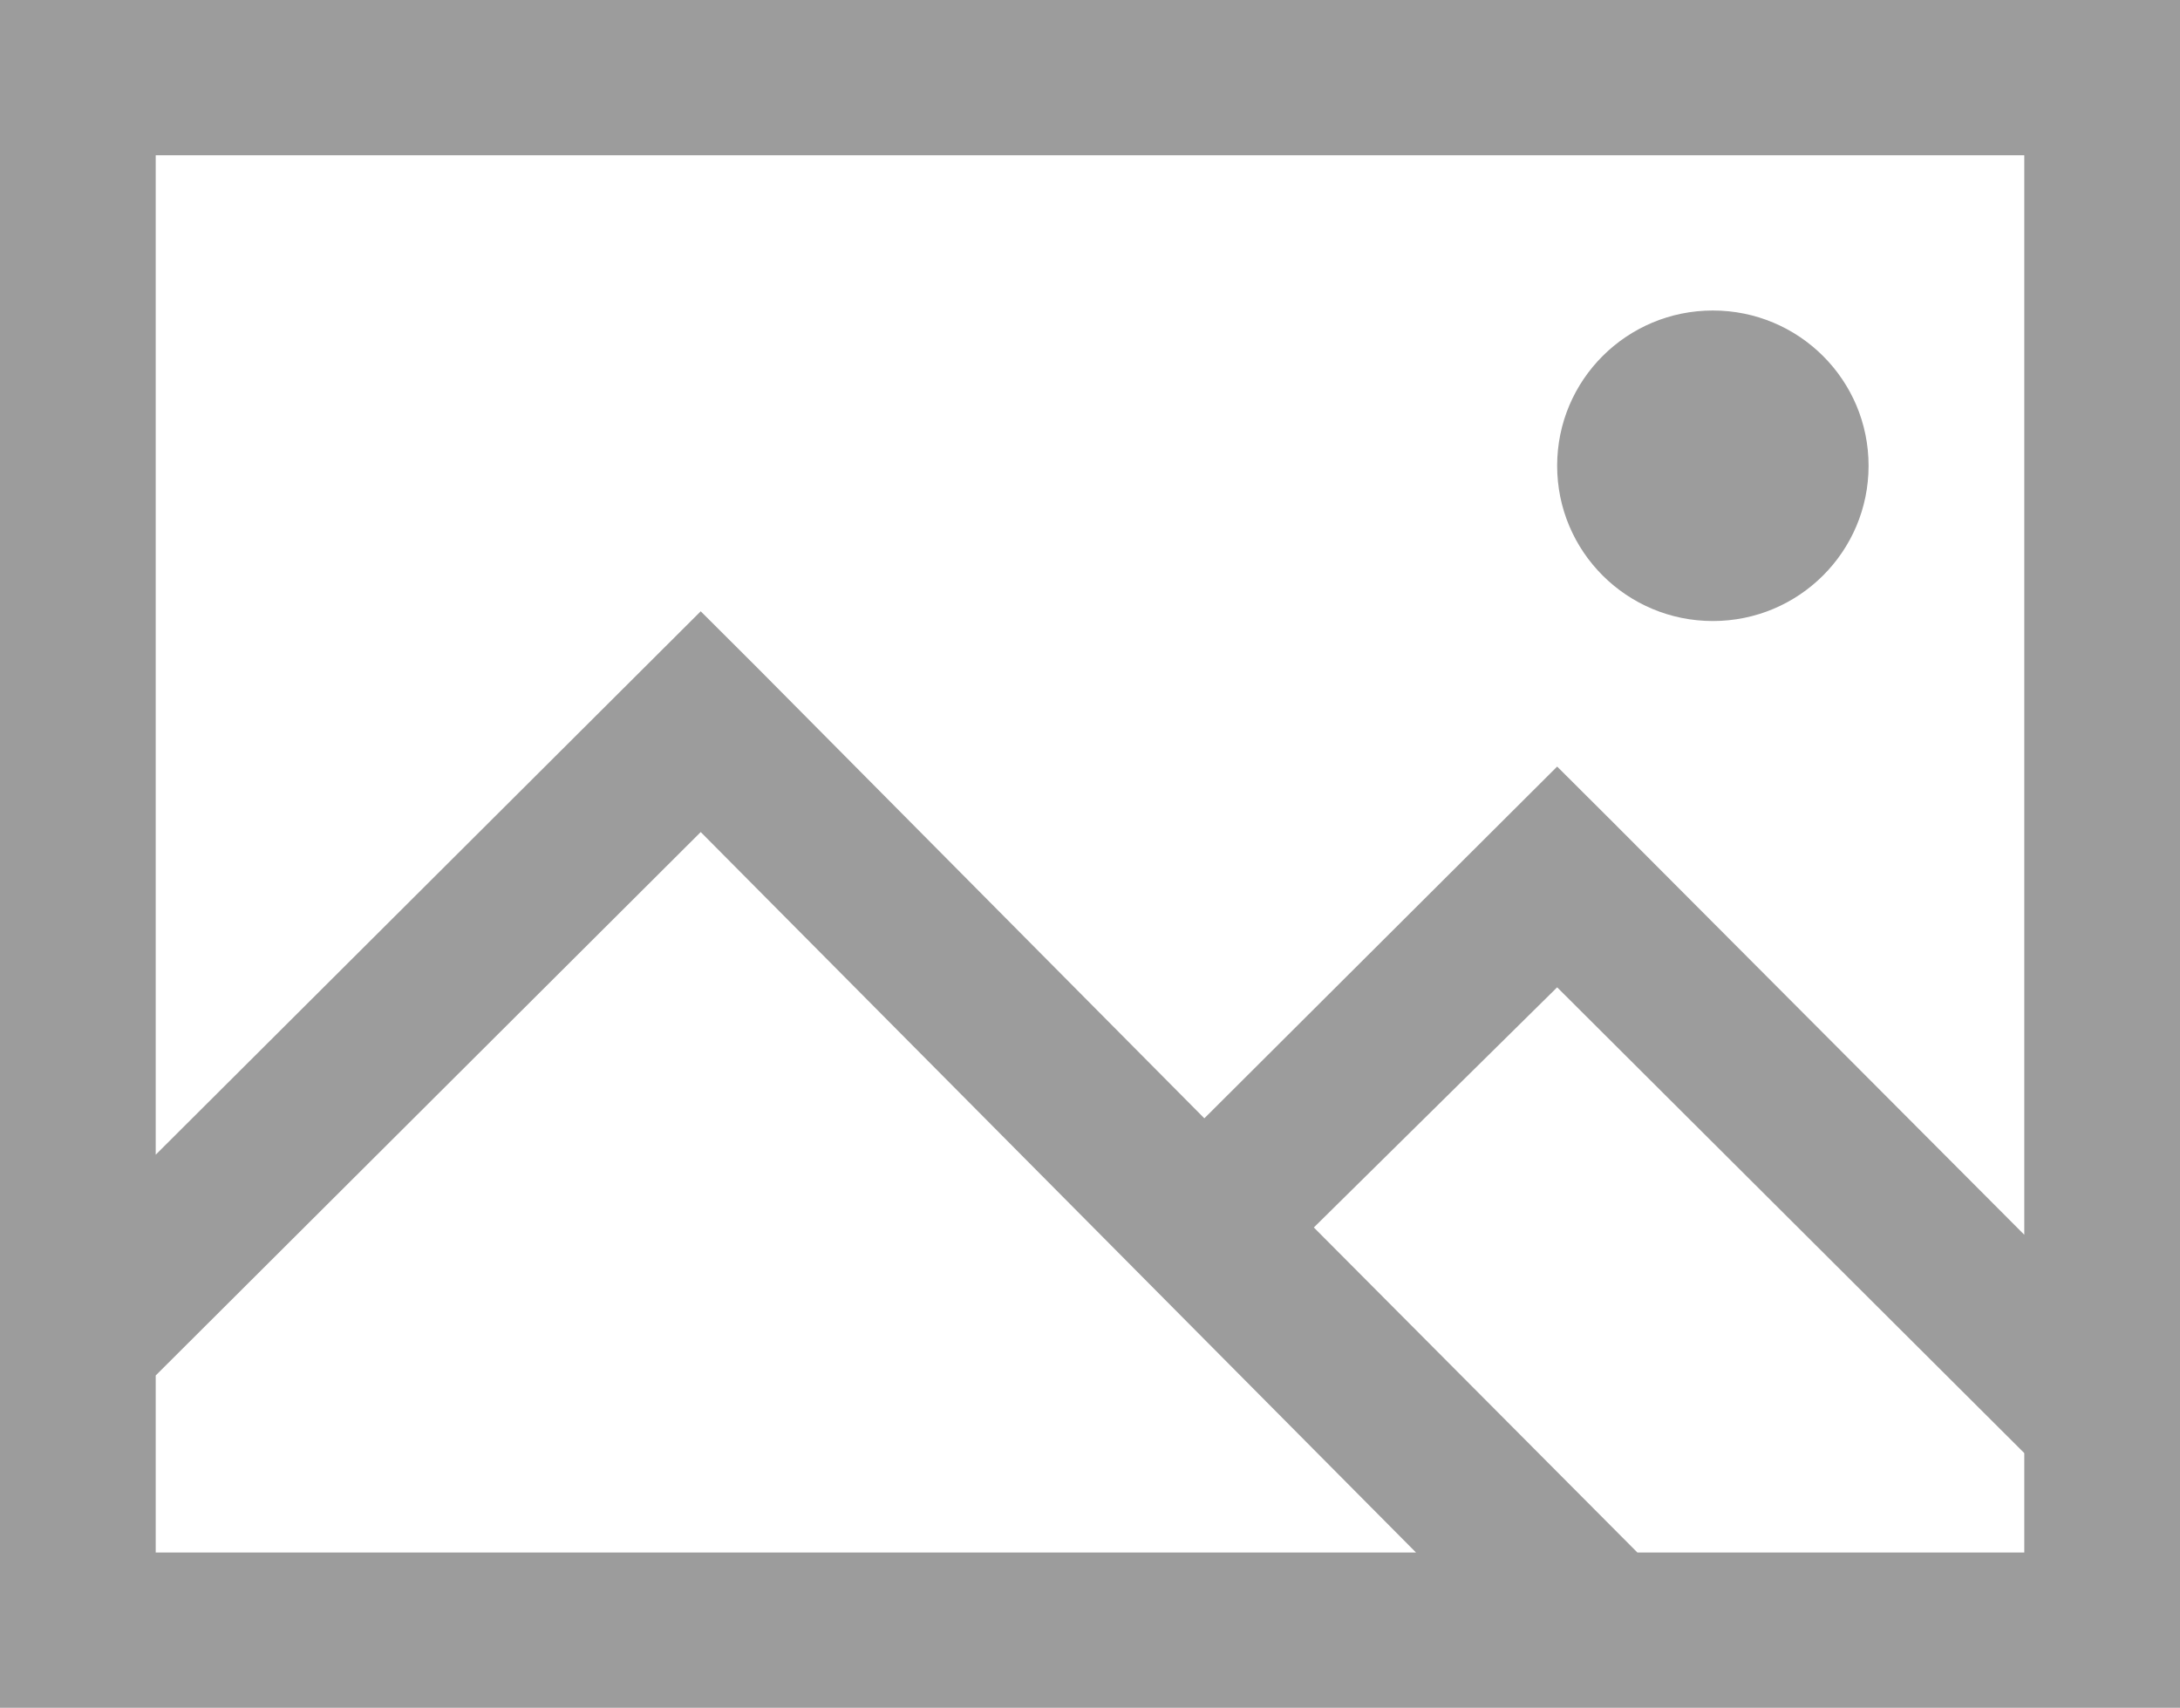 <svg width="97" height="76" viewBox="0 0 97 76" fill="none" xmlns="http://www.w3.org/2000/svg">
<path fill-rule="evenodd" clip-rule="evenodd" d="M0 0V76H97V0H0ZM6.929 6.909H90.071V54.949L71.776 36.597L69.286 34.114L53.588 49.767L33.669 29.688L31.179 27.204L6.929 51.386V6.909ZM69.286 20.727C69.286 16.908 72.385 13.818 76.214 13.818C80.044 13.818 83.143 16.908 83.143 20.727C83.143 24.546 80.044 27.637 76.214 27.637C72.385 27.637 69.286 24.546 69.286 20.727ZM31.179 37.028L63.007 69.091H6.929V61.21L31.179 37.028ZM90.071 64.665L69.286 43.938L58.46 54.625L72.858 69.091H90.071V64.665Z" fill="#9C9C9C"/>
</svg>
